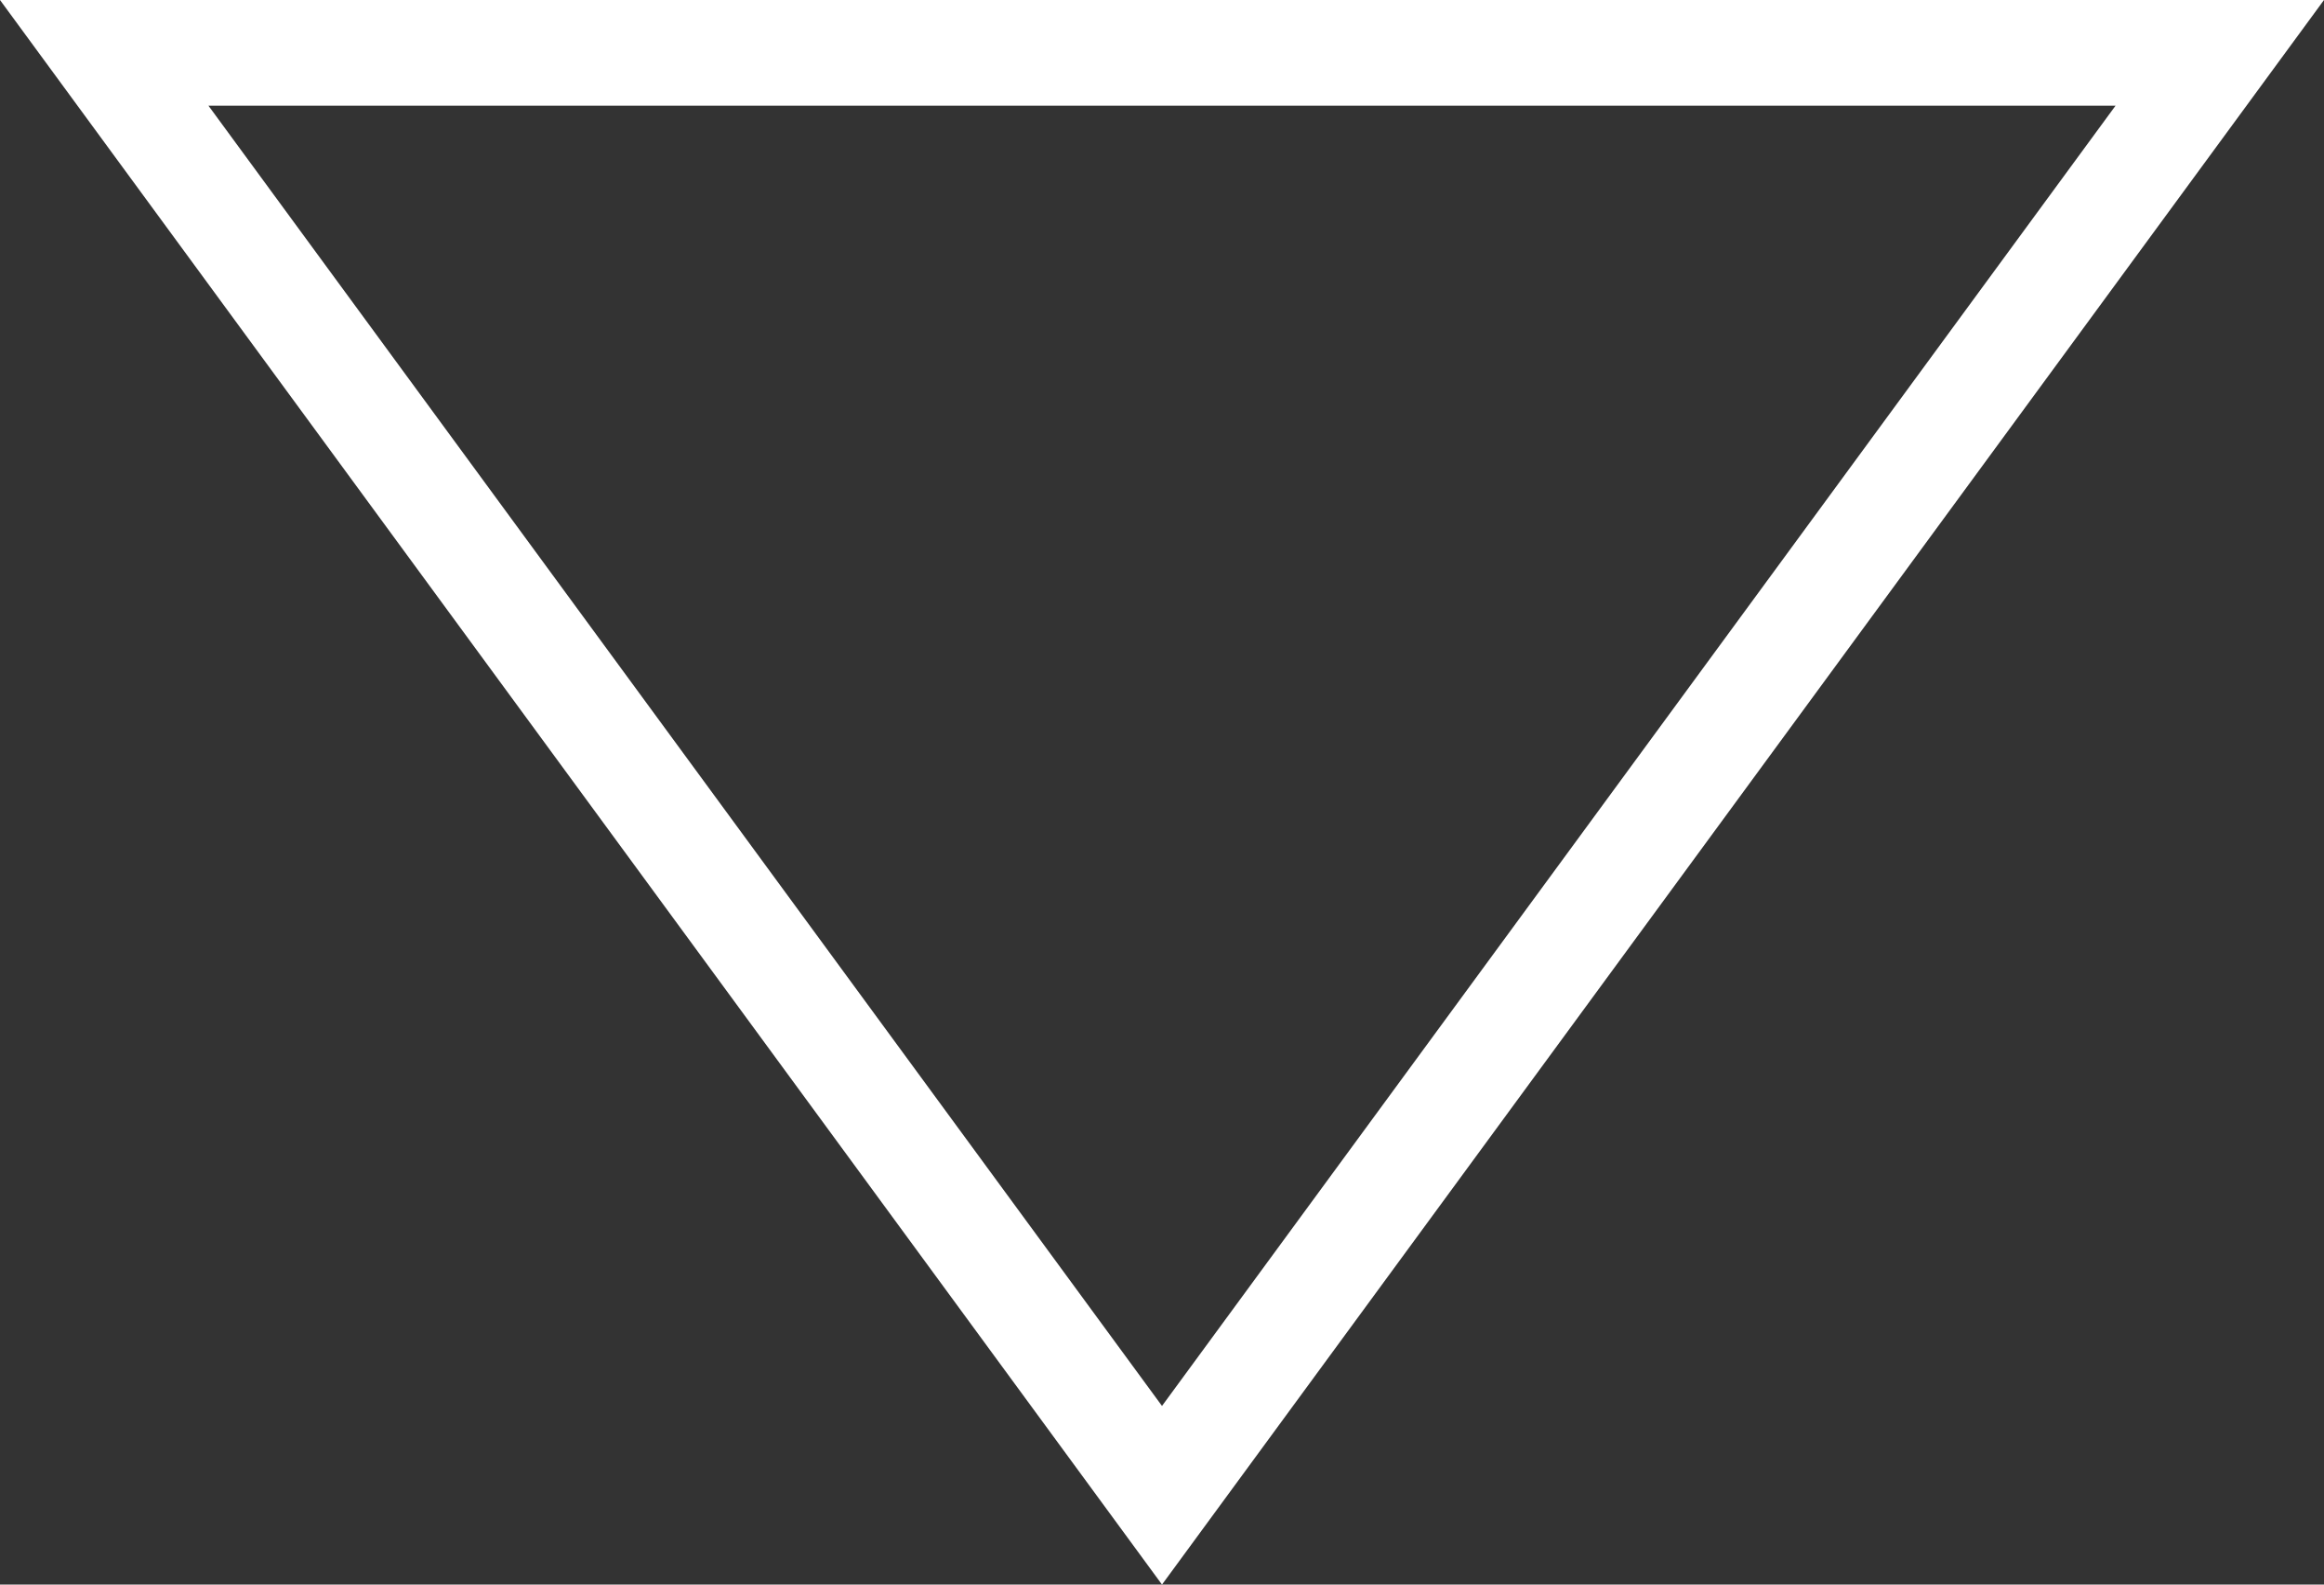 <svg xmlns="http://www.w3.org/2000/svg" width="22" height="15" viewBox="0 0 22 15">
  <rect x="0" y="0" width="22" height="15" fill="#333333" stroke="none"/>
  <g id="多角形_44" data-name="多角形 44" transform="translate(22 15) rotate(180)" fill="none">
    <path d="M11,0,22,15H0Z" stroke="none"/>
    <path d="M 11 1.691 L 1.973 14 L 20.027 14 L 11 1.691 M 11 0 L 22 15 L 0 15 L 11 0 Z" stroke="none" fill="#fff"/>
  </g>
</svg>
